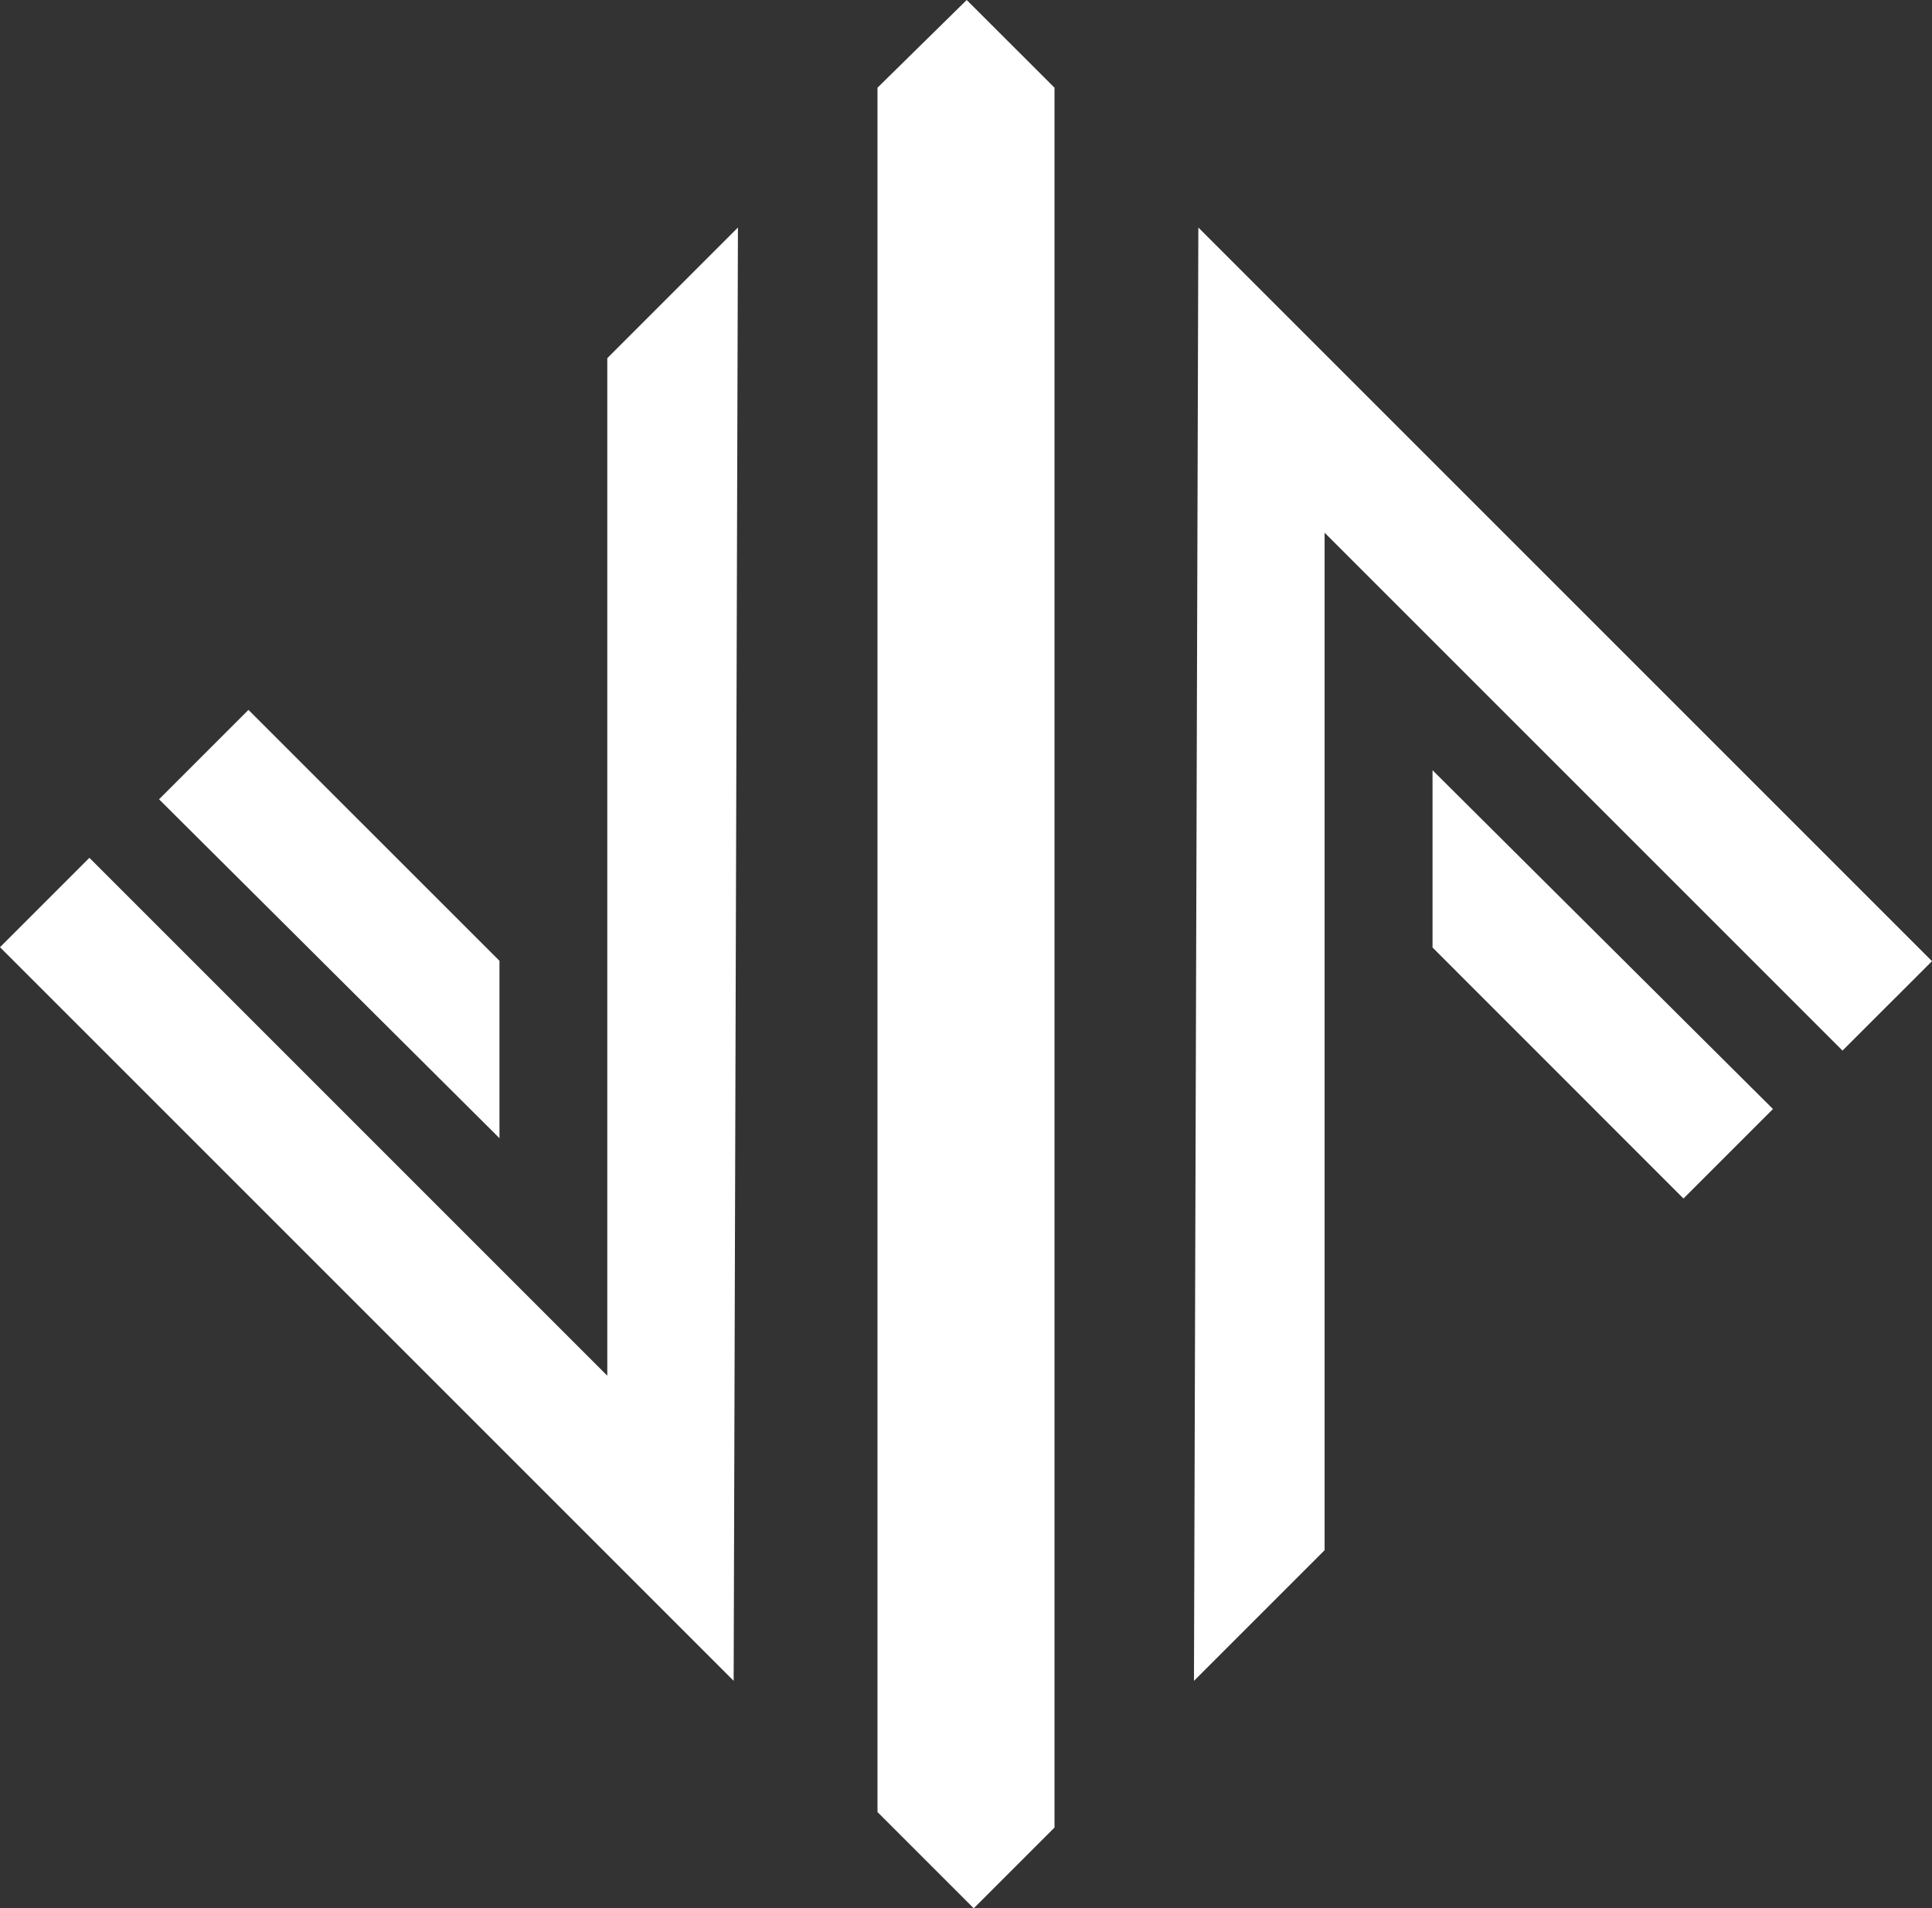 <svg xmlns="http://www.w3.org/2000/svg" viewBox="0 0 203.35 200.86"><rect x="0" y="0" width="203.35" height="200.86" fill="#333333" stroke="none"/><defs><style>.cls-1{fill:#fff;}</style></defs><title>Símbolo da Logo do Advogado João Felipe Joaquim branca</title><g id="Camada_2" data-name="Camada 2"><g id="Camada_1-2" data-name="Camada 1"><polygon class="cls-1" points="92.36 9.23 92.36 190.73 102.49 200.86 110.99 192.36 110.99 9.23 101.75 0 92.36 9.23"></polygon><polygon class="cls-1" points="125.67 176.92 139.42 163.17 139.42 56.07 193.93 110.58 203.35 101.17 126.13 23.95 125.67 176.92"></polygon><polygon class="cls-1" points="150.78 81.07 150.78 99.73 177.19 126.15 186.61 116.73 150.78 81.07"></polygon><polygon class="cls-1" points="77.67 23.95 63.92 37.7 63.92 144.8 9.41 90.29 0 99.7 77.22 176.92 77.67 23.95"></polygon><polygon class="cls-1" points="52.57 119.8 52.57 101.13 26.15 74.72 16.74 84.13 52.57 119.8"></polygon></g></g></svg>